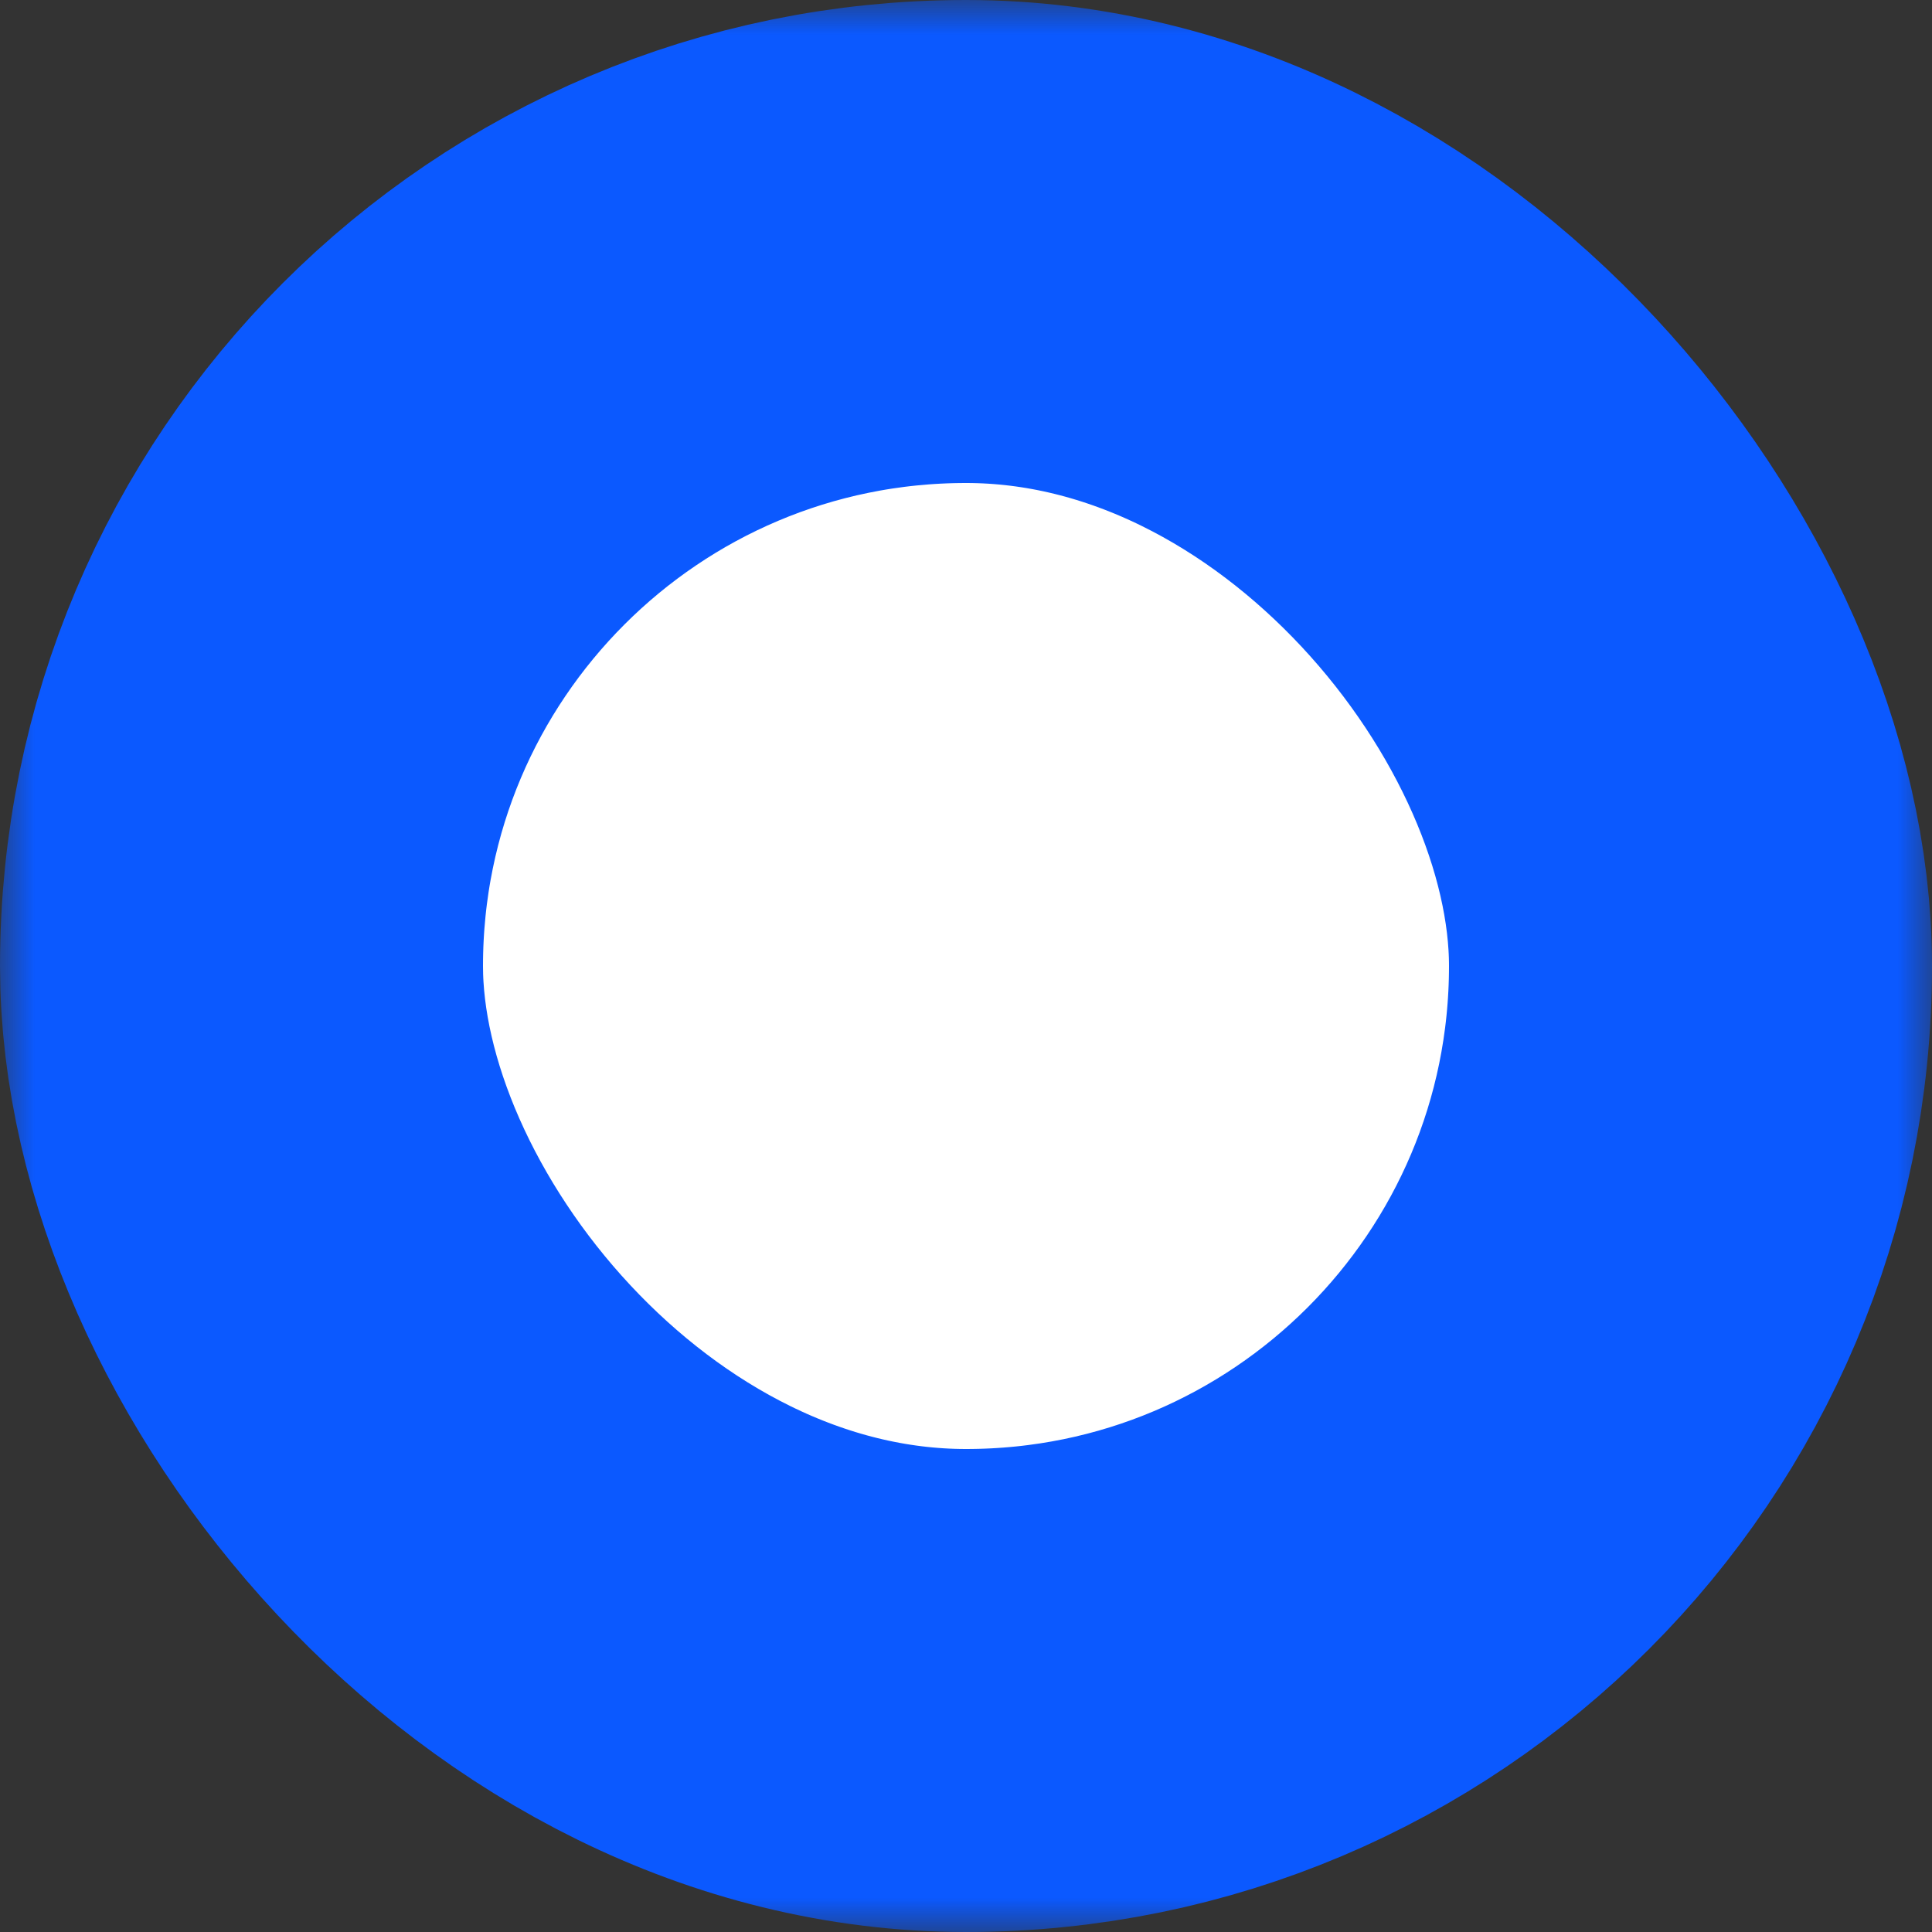<svg width="28" height="28" viewBox="0 0 28 28" fill="none" xmlns="http://www.w3.org/2000/svg">
<rect x="0" y="0" width="28" height="28" fill="#333333" stroke="none"/>
<mask id="mask0_558_3055" style="mask-type:alpha" maskUnits="userSpaceOnUse" x="0" y="0" width="28" height="28">
<rect width="28" height="28" fill="#C4C4C4"/>
</mask>
<g mask="url(#mask0_558_3055)">
<rect x="3.5" y="3.5" width="21" height="21" rx="10.5" fill="white"/>
<rect x="3.5" y="3.5" width="21" height="21" rx="10.5" stroke="#0B59FF" stroke-width="7"/>
</g>
</svg>
